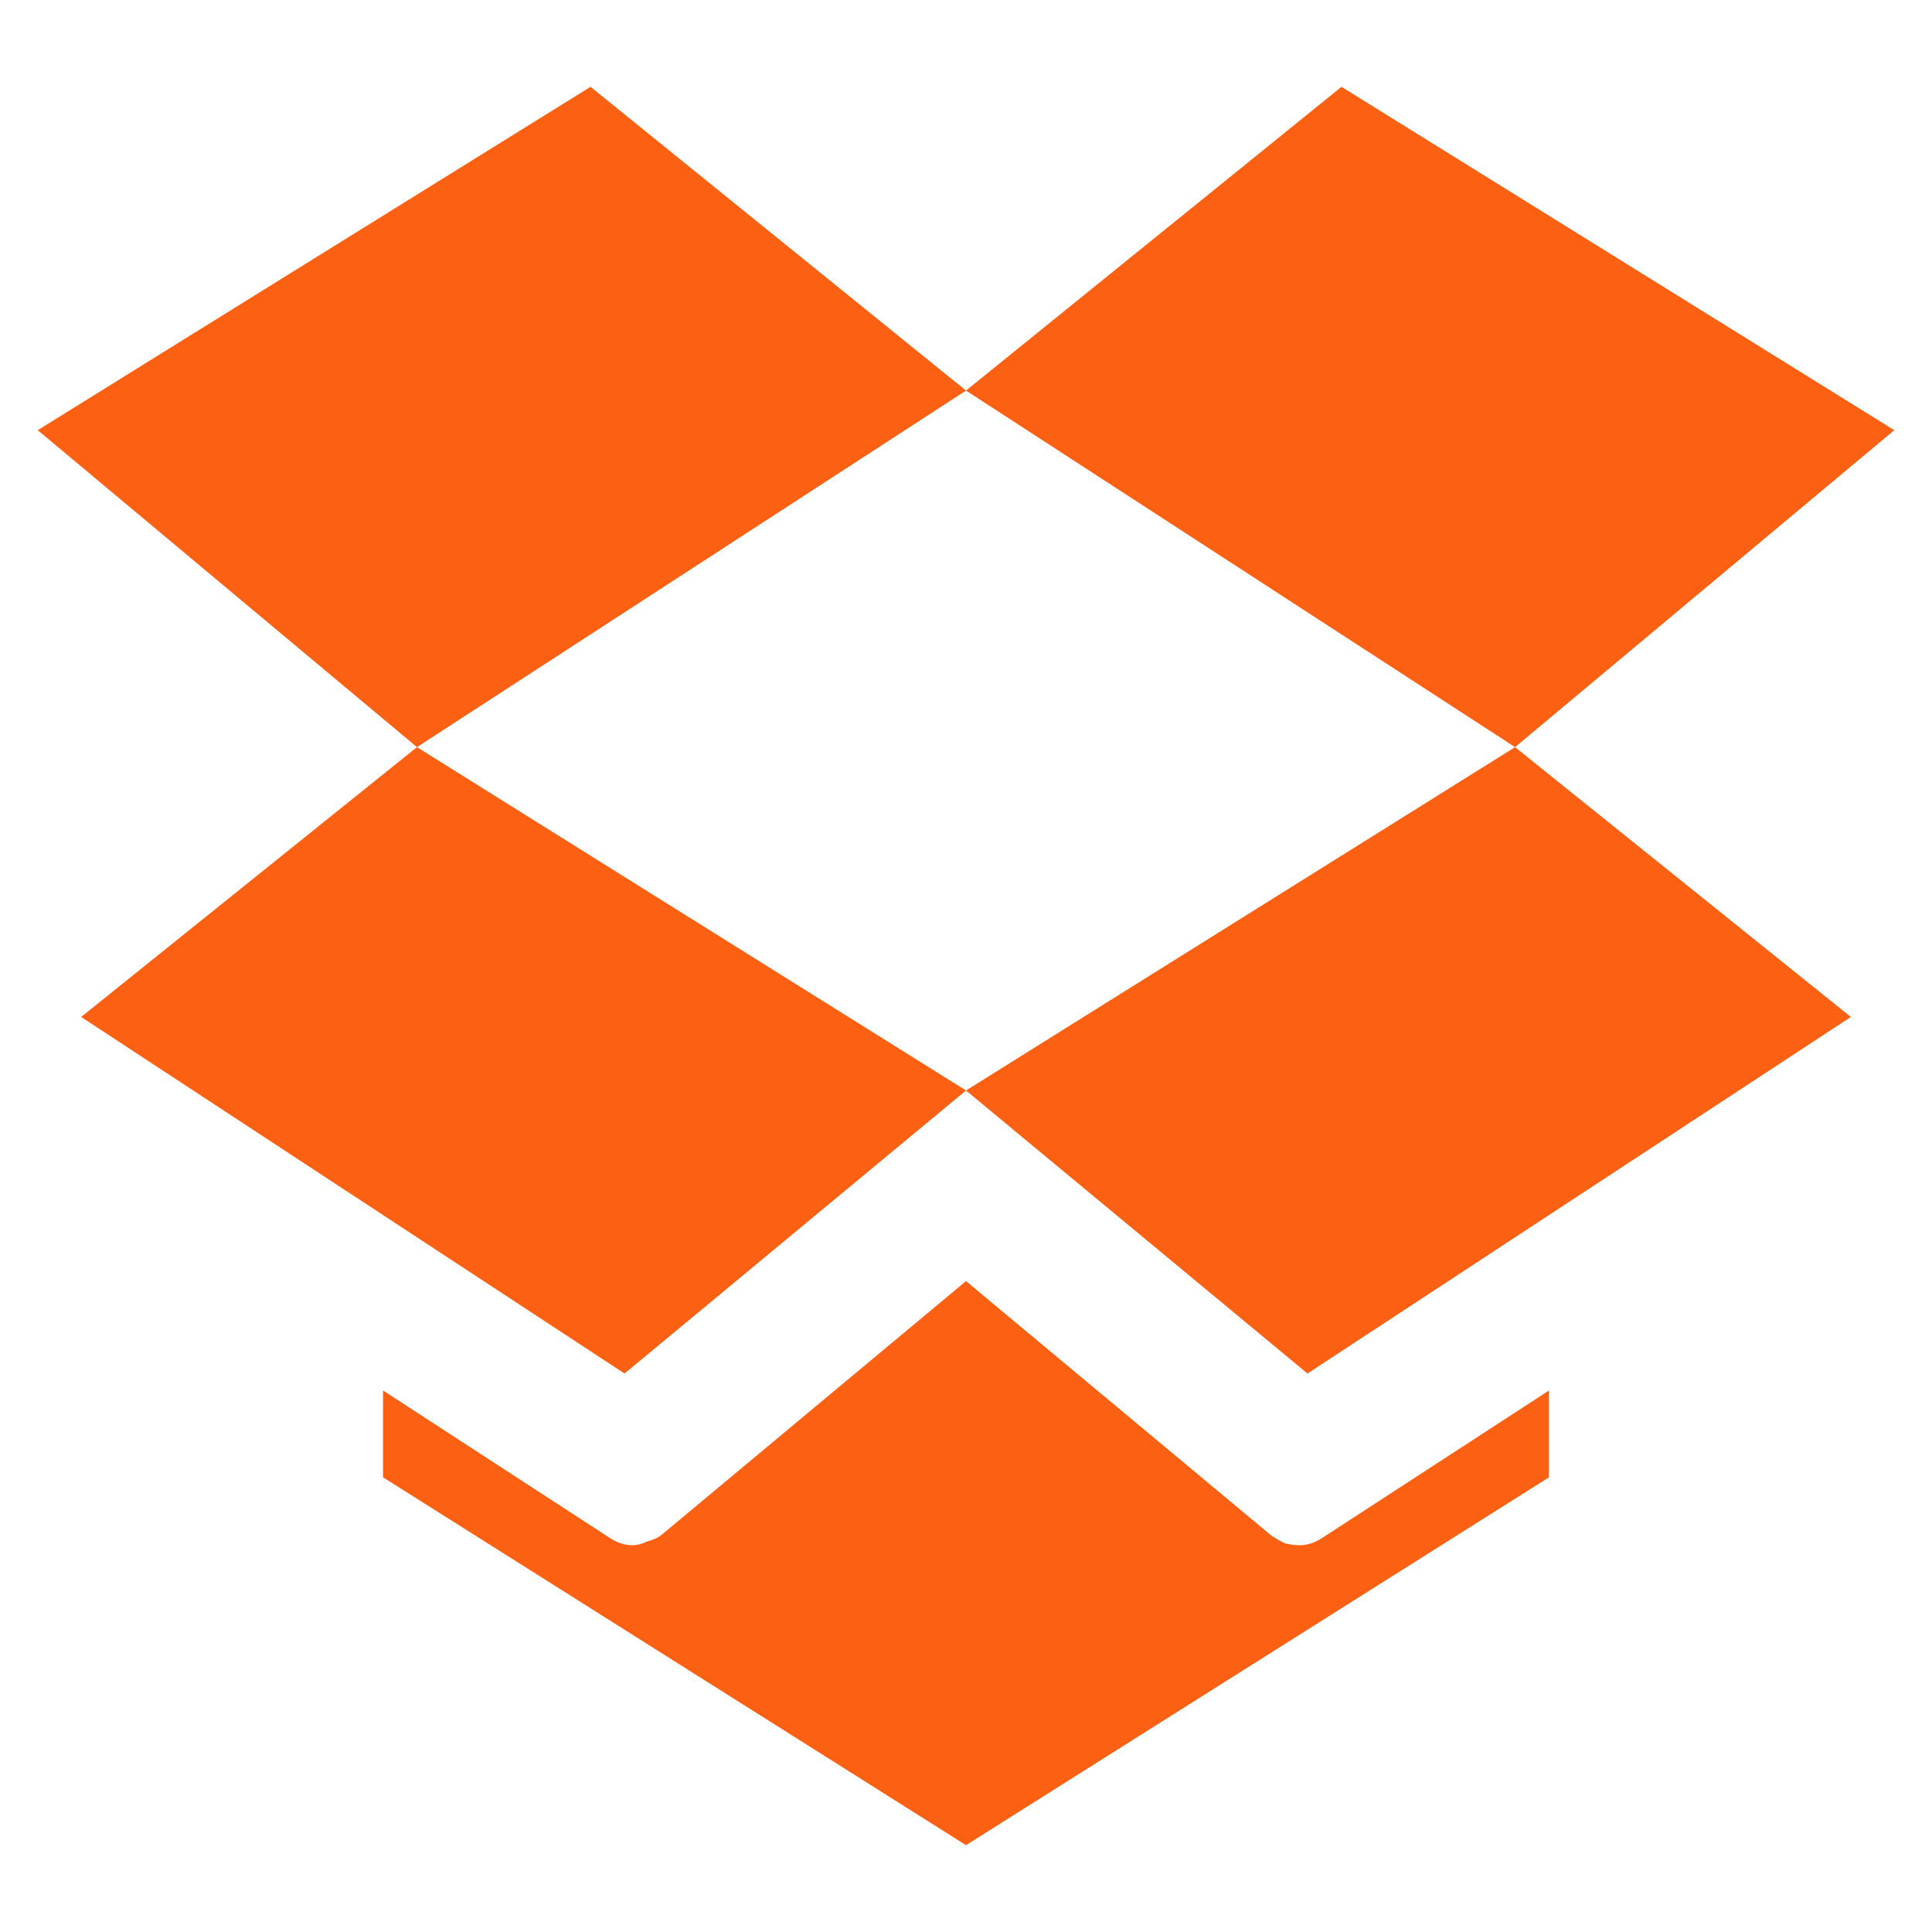 <svg width="32" height="32" viewBox="0 0 32 32" fill="none" xmlns="http://www.w3.org/2000/svg">
<path d="M9.781 1.438L0.625 7.125L6.906 12.375L16 6.469L9.781 1.438ZM21.531 25.594C21.448 25.594 21.365 25.583 21.281 25.562C21.198 25.521 21.125 25.479 21.062 25.438L16 21.219L10.938 25.438C10.875 25.479 10.802 25.51 10.719 25.531C10.635 25.573 10.552 25.594 10.469 25.594C10.406 25.594 10.344 25.583 10.281 25.562C10.219 25.542 10.156 25.51 10.094 25.469L6.344 23.031V24.469L16 30.562L25.656 24.469V23.031L21.906 25.469C21.844 25.51 21.781 25.542 21.719 25.562C21.656 25.583 21.594 25.594 21.531 25.594ZM31.375 7.125L22.219 1.438L16 6.469L25.094 12.375L31.375 7.125ZM16 18.062L21.656 22.75L30.656 16.844L25.094 12.375L16 18.062ZM10.344 22.75L16 18.062L6.906 12.375L1.344 16.844L10.344 22.75Z" fill="#FC6113"/>
</svg>
